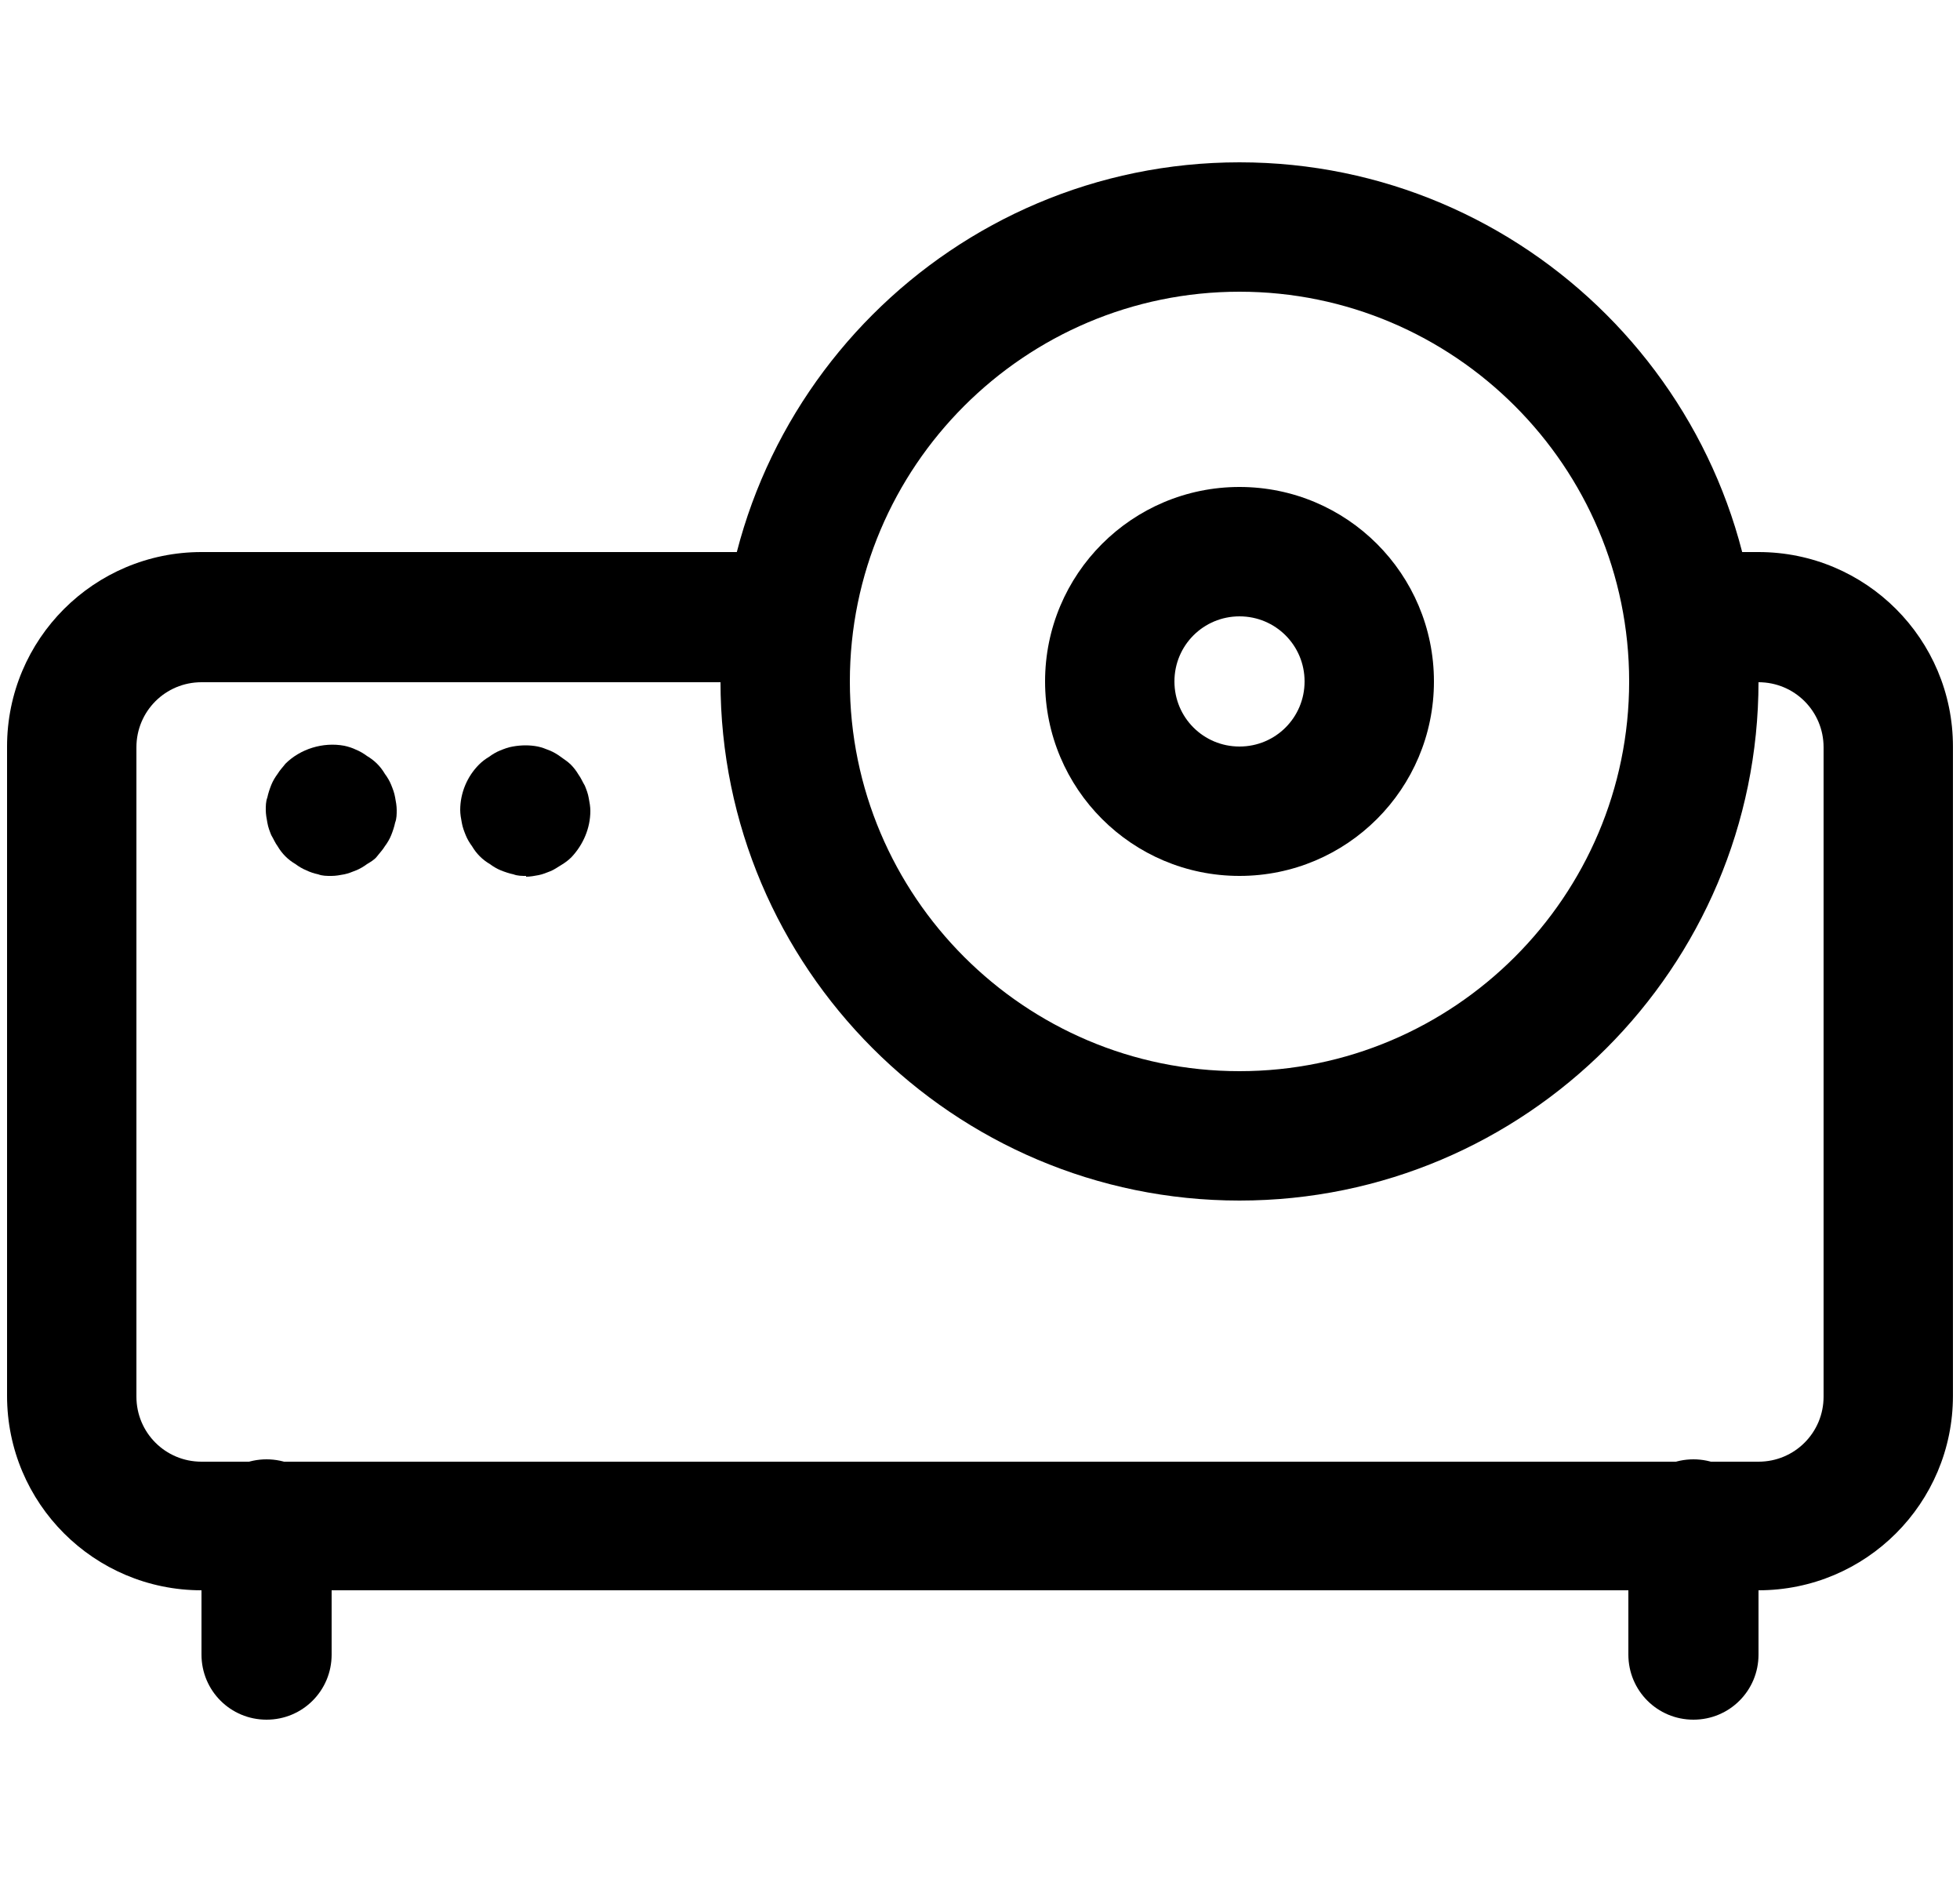 <?xml version="1.0" encoding="UTF-8"?> <svg xmlns="http://www.w3.org/2000/svg" xmlns:xlink="http://www.w3.org/1999/xlink" id="Layer_2" data-name="Layer 2" viewBox="0 0 25 24"><defs><style> .cls-1 { fill: none; } .cls-2 { clip-path: url(#clippath); } </style><clipPath id="clippath"><rect class="cls-1" width="25" height="24"></rect></clipPath></defs><g id="Layer_1-2" data-name="Layer 1"><g class="cls-2"><g><path d="M22.43,20.28H2.57c-1.37,0-2.48-1.11-2.48-2.48v-8.28c0-1.37,1.11-2.48,2.48-2.48h7.51v1.66H2.57c-.46,0-.83.37-.83.83v8.28c0,.46.37.83.83.83h19.86c.46,0,.83-.37.83-.83v-8.28c0-.46-.37-.83-.83-.83h-.89v-1.66h.89c1.37,0,2.48,1.11,2.48,2.48v8.28c0,1.37-1.11,2.48-2.48,2.48Z"></path><path d="M3.4,21.93c-.46,0-.83-.37-.83-.83v-1.66c0-.46.37-.83.83-.83s.83.37.83.83v1.66c0,.46-.37.83-.83.83Z"></path><path d="M21.6,21.93c-.46,0-.83-.37-.83-.83v-1.66c0-.46.37-.83.83-.83s.83.37.83.83v1.66c0,.46-.37.83-.83.83Z"></path><path d="M15.81,15.31c-3.65,0-6.62-2.97-6.62-6.62s2.97-6.62,6.62-6.62,6.62,2.97,6.62,6.62-2.97,6.62-6.62,6.62ZM15.81,3.72c-2.74,0-4.97,2.23-4.97,4.97s2.23,4.97,4.97,4.97,4.97-2.23,4.97-4.97-2.23-4.97-4.97-4.97Z"></path><path d="M15.81,11.17c-1.37,0-2.48-1.11-2.48-2.48s1.11-2.48,2.48-2.48,2.48,1.11,2.48,2.48-1.11,2.48-2.48,2.48ZM15.81,7.86c-.46,0-.83.37-.83.83s.37.83.83.83.83-.37.83-.83-.37-.83-.83-.83Z"></path><path d="M4.22,11.17c-.05,0-.11,0-.16-.02-.05-.01-.11-.03-.15-.05-.05-.02-.1-.05-.14-.08-.05-.03-.09-.06-.13-.1s-.07-.08-.1-.13c-.03-.04-.05-.09-.08-.14-.02-.05-.04-.1-.05-.16-.01-.05-.02-.11-.02-.16s0-.11.02-.16c.01-.05.03-.11.05-.16.02-.05.05-.1.08-.14.03-.05.07-.09.1-.13.19-.19.48-.28.75-.23.05.01.11.03.15.05.05.02.1.05.14.08.05.03.09.06.13.1s.07.08.1.13c.03.04.06.09.08.14s.04.1.05.16c.01.05.02.11.02.16s0,.11-.02.16c-.01.05-.03.11-.05.16s-.05.1-.08.14c-.03.05-.07.09-.1.13s-.08.07-.13.1c-.04.03-.09.06-.14.08-.05.02-.1.04-.15.05-.05.01-.11.02-.16.02Z"></path><path d="M6.71,11.17c-.05,0-.11,0-.16-.02-.05-.01-.11-.03-.16-.05-.05-.02-.1-.05-.14-.08-.05-.03-.09-.06-.13-.1-.04-.04-.07-.08-.1-.13-.03-.04-.06-.09-.08-.14-.02-.05-.04-.1-.05-.16-.01-.05-.02-.11-.02-.16,0-.22.09-.43.24-.58.04-.04.08-.07.13-.1.04-.03.09-.06.14-.08.05-.02.1-.04.16-.05.11-.02.22-.02.32,0,.05.01.1.03.15.05.05.02.1.05.14.08.04.03.09.06.13.1.04.04.07.08.1.13.03.04.05.09.08.14.02.05.04.1.05.16.01.05.02.11.02.16,0,.22-.09.43-.24.59-.04.04-.08.07-.13.1-.05.03-.09.06-.14.08-.05.02-.1.04-.15.05-.05.01-.11.02-.16.02Z"></path></g></g></g></svg> 